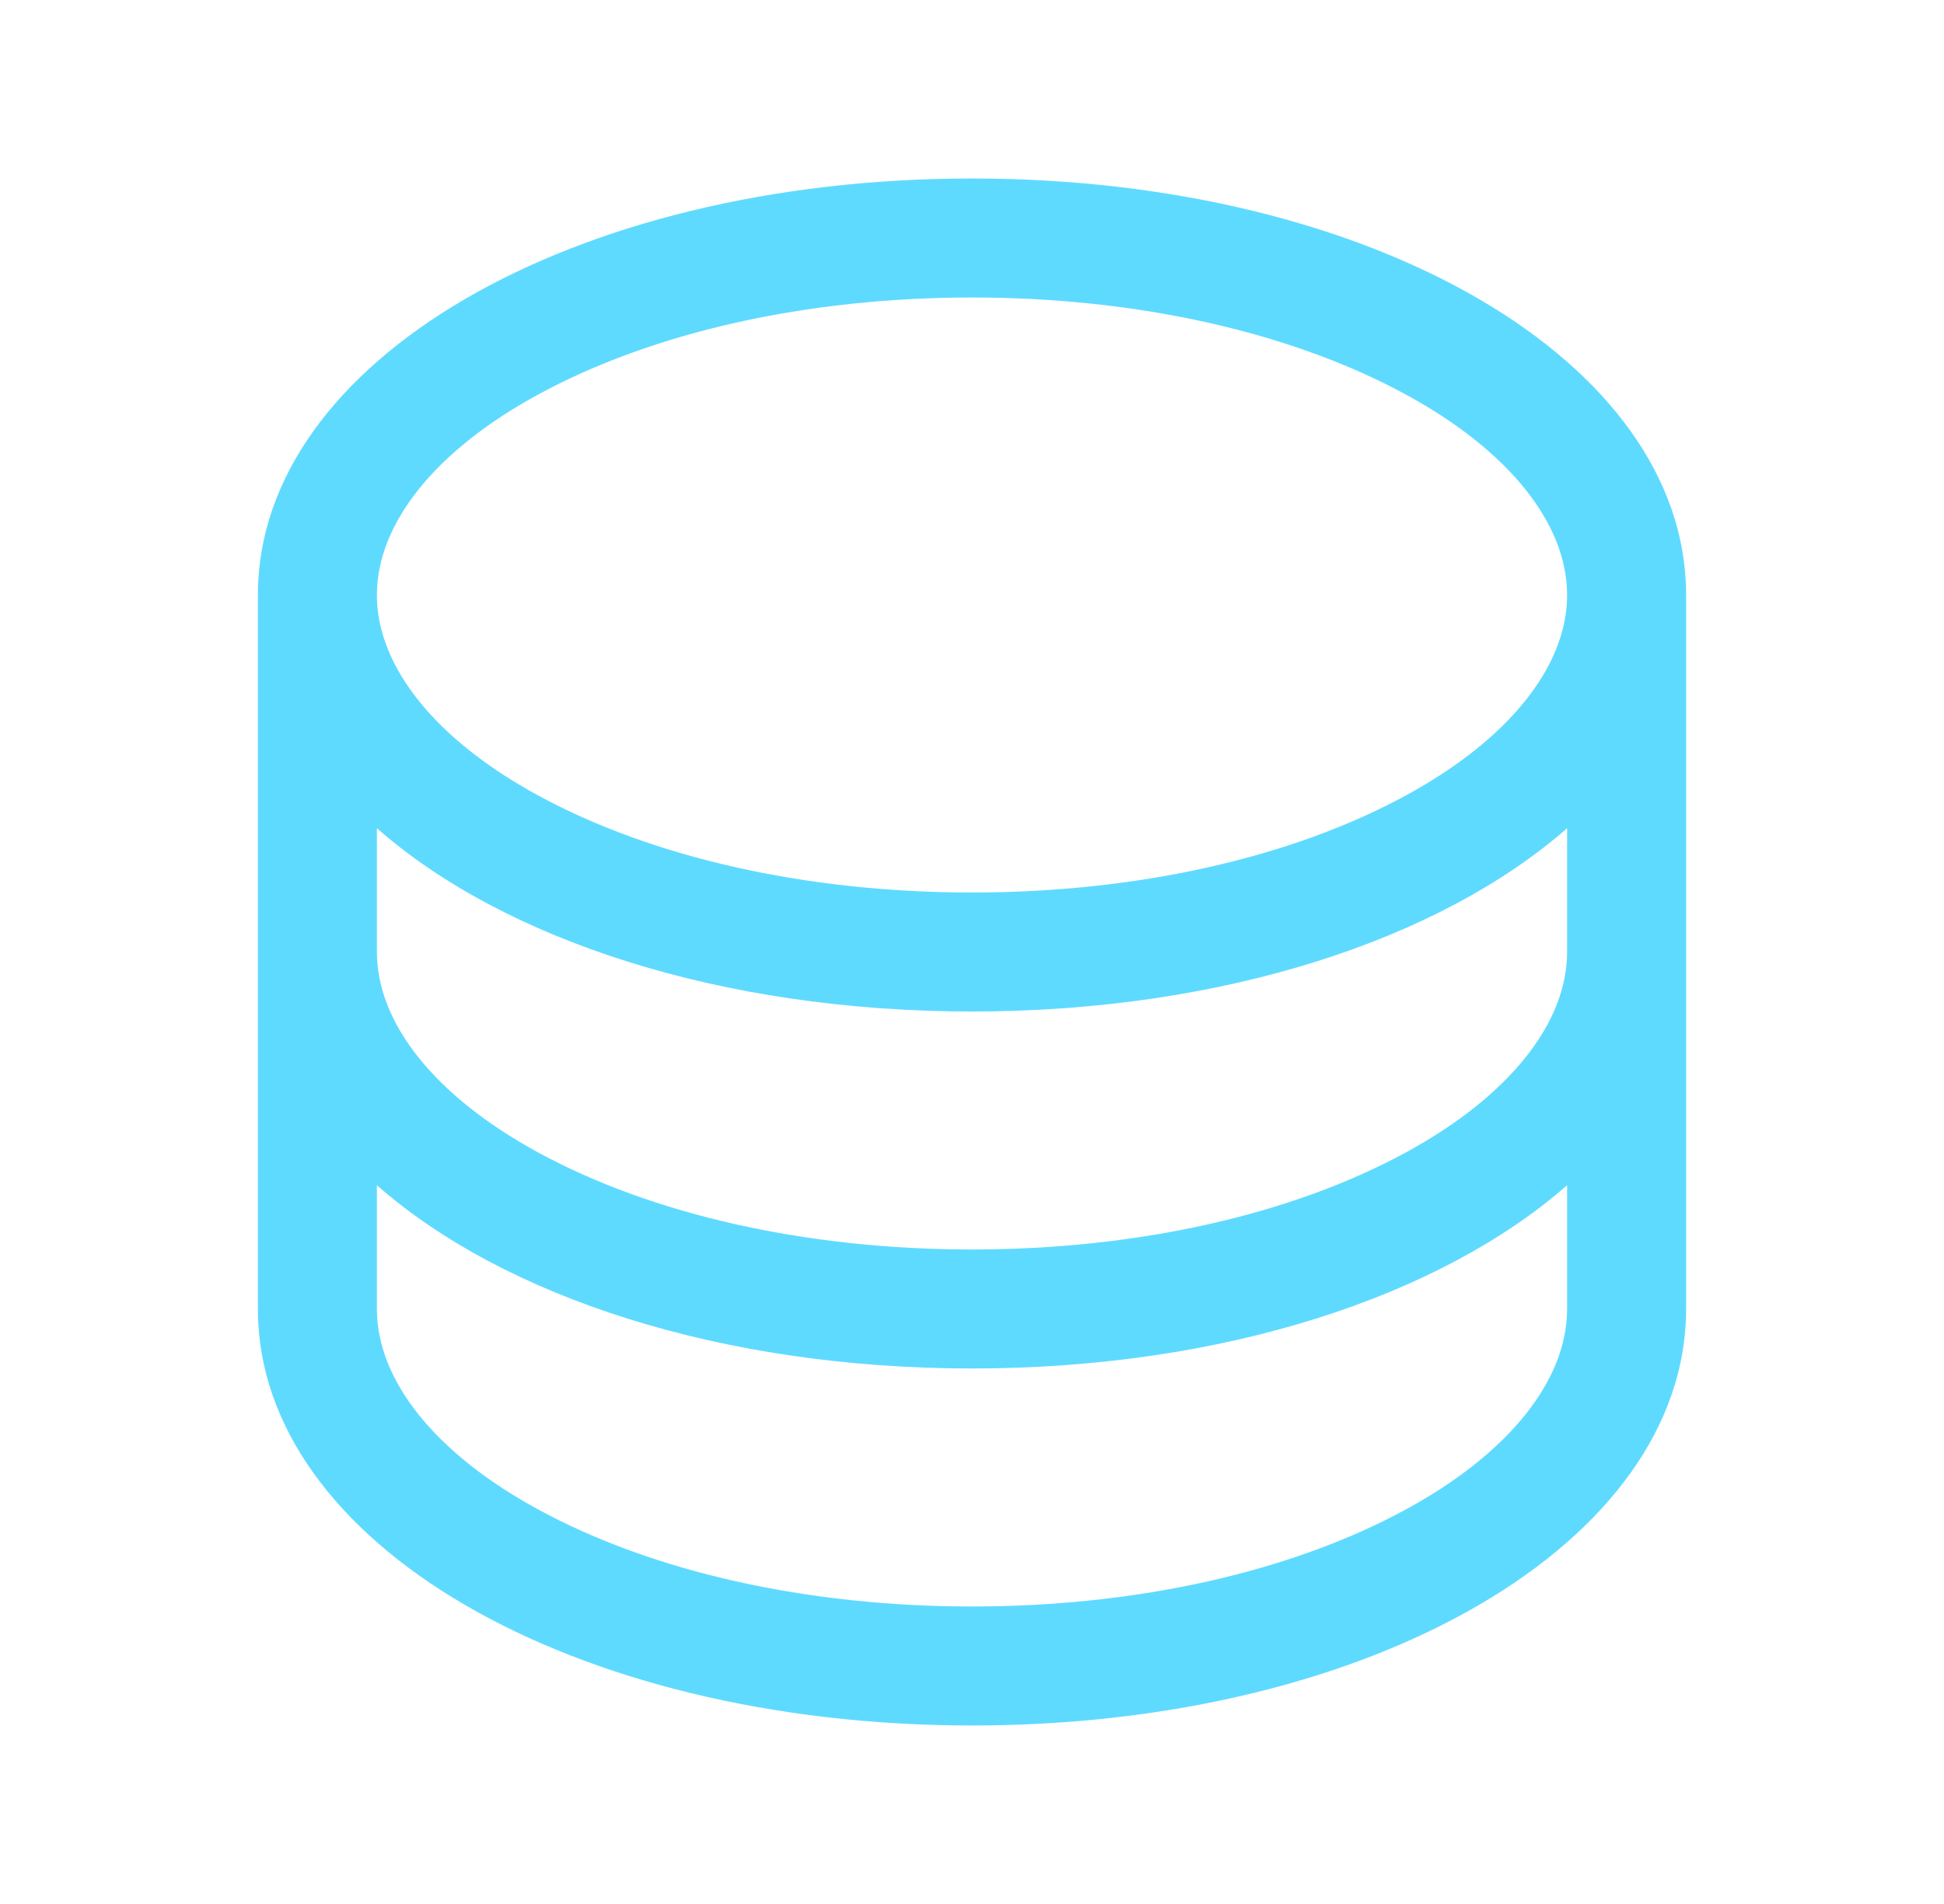 <svg width="49" height="48" viewBox="0 0 49 48" fill="none" xmlns="http://www.w3.org/2000/svg">
<path d="M24.5 4.5C14.407 4.5 6.5 9.113 6.5 15V33C6.5 38.888 14.407 43.5 24.5 43.5C34.593 43.5 42.5 38.888 42.5 33V15C42.5 9.113 34.593 4.5 24.5 4.5ZM39.5 24C39.5 25.804 38.023 27.643 35.448 29.047C32.549 30.628 28.661 31.5 24.5 31.5C20.339 31.5 16.451 30.628 13.552 29.047C10.977 27.643 9.5 25.804 9.5 24V20.88C12.699 23.692 18.168 25.5 24.5 25.5C30.832 25.5 36.301 23.685 39.5 20.88V24ZM13.552 9.953C16.451 8.372 20.339 7.5 24.5 7.5C28.661 7.5 32.549 8.372 35.448 9.953C38.023 11.357 39.5 13.196 39.5 15C39.5 16.804 38.023 18.643 35.448 20.047C32.549 21.628 28.661 22.5 24.5 22.5C20.339 22.5 16.451 21.628 13.552 20.047C10.977 18.643 9.5 16.804 9.5 15C9.5 13.196 10.977 11.357 13.552 9.953ZM35.448 38.047C32.549 39.628 28.661 40.5 24.5 40.5C20.339 40.5 16.451 39.628 13.552 38.047C10.977 36.643 9.5 34.804 9.5 33V29.88C12.699 32.693 18.168 34.5 24.5 34.5C30.832 34.5 36.301 32.685 39.5 29.88V33C39.5 34.804 38.023 36.643 35.448 38.047Z" fill="#5FDAFF"/>
</svg>
